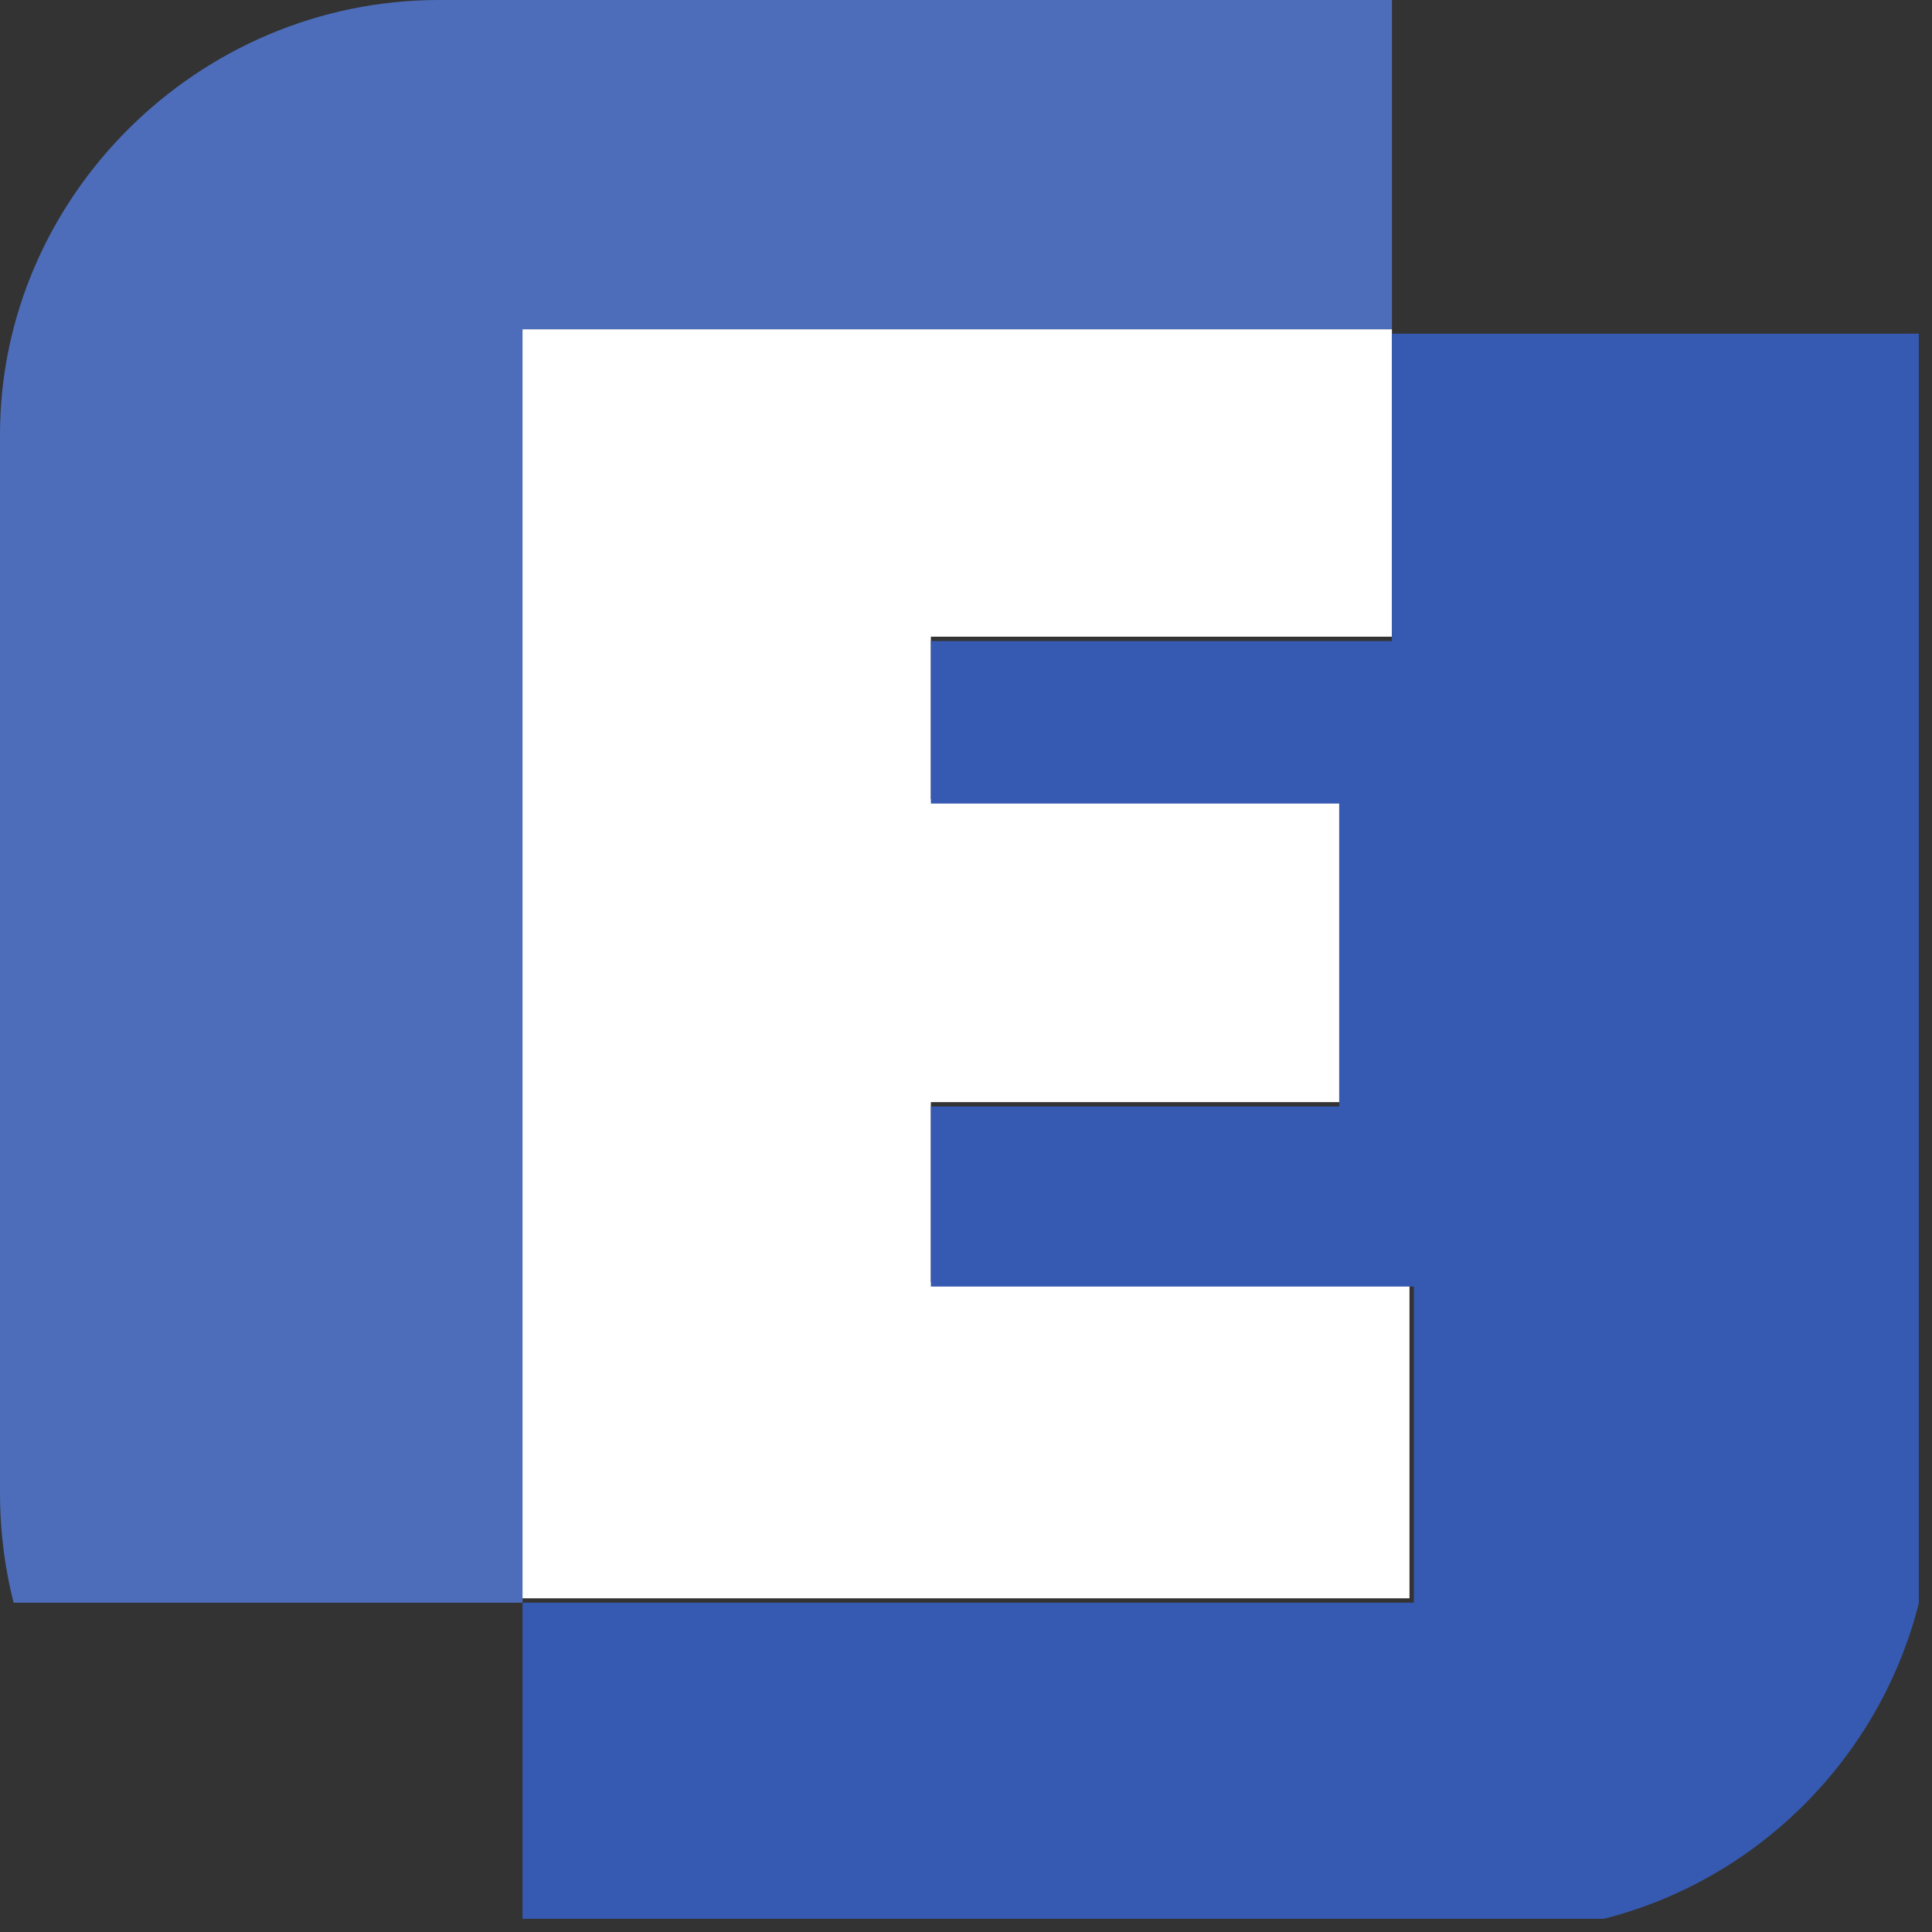 <?xml version="1.0" encoding="utf-8"?>
<!-- Generator: Adobe Illustrator 24.0.2, SVG Export Plug-In . SVG Version: 6.00 Build 0)  -->
<svg version="1.1" id="Layer_1" xmlns="http://www.w3.org/2000/svg" xmlns:xlink="http://www.w3.org/1999/xlink" x="0px" y="0px"
	 viewBox="0 0 44 44" style="enable-background:new 0 0 44 44;" xml:space="preserve">
<rect x="0" y="0" width="44" height="44" fill="#333333" stroke="none"/>
<style type="text/css">
	.st0{clip-path:url(#SVGID_2_);}
	.st1{clip-path:url(#SVGID_4_);}
	.st2{fill-rule:evenodd;clip-rule:evenodd;fill:#4D6DBB;}
	.st3{clip-path:url(#SVGID_6_);}
	.st4{clip-path:url(#SVGID_8_);}
	.st5{fill-rule:evenodd;clip-rule:evenodd;fill:#FFFFFF;}
	.st6{clip-path:url(#SVGID_10_);}
	.st7{clip-path:url(#SVGID_12_);}
	.st8{fill-rule:evenodd;clip-rule:evenodd;fill:#365AB2;}
</style>
<g>
	<defs>
		<rect id="SVGID_1_" width="32.1" height="37.2"/>
	</defs>
	<clipPath id="SVGID_2_">
		<use xlink:href="#SVGID_1_"  style="overflow:visible;"/>
	</clipPath>
	<g class="st0">
		<g>
			<defs>
				<path id="SVGID_3_" d="M0,9.9v24.1C0,39.6,4.5,44,10,44h24.1c5.5,0,9.9-4.5,9.9-9.9V9.9C44,4.5,39.6,0,34.1,0H10
					C4.5,0,0,4.5,0,9.9z"/>
			</defs>
			<clipPath id="SVGID_4_">
				<use xlink:href="#SVGID_3_"  style="overflow:visible;"/>
			</clipPath>
			<g class="st1">
				<path class="st2" d="M11.9,36.5H0V0h31.7v7.5H11.9V36.5z"/>
			</g>
		</g>
	</g>
</g>
<g>
	<defs>
		<rect id="SVGID_5_" x="10.7" y="6.5" width="22.7" height="30.7"/>
	</defs>
	<clipPath id="SVGID_6_">
		<use xlink:href="#SVGID_5_"  style="overflow:visible;"/>
	</clipPath>
	<g class="st3">
		<g>
			<defs>
				<path id="SVGID_7_" d="M0,9.9v24.1C0,39.6,4.5,44,10,44h24.1c5.5,0,9.9-4.5,9.9-9.9V9.9C44,4.5,39.6,0,34.1,0H10
					C4.5,0,0,4.5,0,9.9z"/>
			</defs>
			<clipPath id="SVGID_8_">
				<use xlink:href="#SVGID_7_"  style="overflow:visible;"/>
			</clipPath>
			<g class="st4">
				<path class="st5" d="M11.9,7.5h19.8v7H21.2v3.7h9.3v6.9h-9.3v4.1h10.9v7.2H11.9V7.5z"/>
			</g>
		</g>
	</g>
</g>
<g>
	<defs>
		<rect id="SVGID_9_" x="10.7" y="6.5" width="33" height="37.2"/>
	</defs>
	<clipPath id="SVGID_10_">
		<use xlink:href="#SVGID_9_"  style="overflow:visible;"/>
	</clipPath>
	<g class="st6">
		<g>
			<defs>
				<path id="SVGID_11_" d="M0,9.9v24.1C0,39.6,4.5,44,10,44h24.1c5.5,0,9.9-4.5,9.9-9.9V9.9C44,4.5,39.6,0,34.1,0H10
					C4.5,0,0,4.5,0,9.9z"/>
			</defs>
			<clipPath id="SVGID_12_">
				<use xlink:href="#SVGID_11_"  style="overflow:visible;"/>
			</clipPath>
			<g class="st7">
				<path class="st8" d="M30.5,18.3h-9.3v-3.7h10.5v-7H44V44H11.9v-7.5h20.3v-7.2H21.2v-4.1h9.3V18.3z"/>
			</g>
		</g>
	</g>
</g>
</svg>
